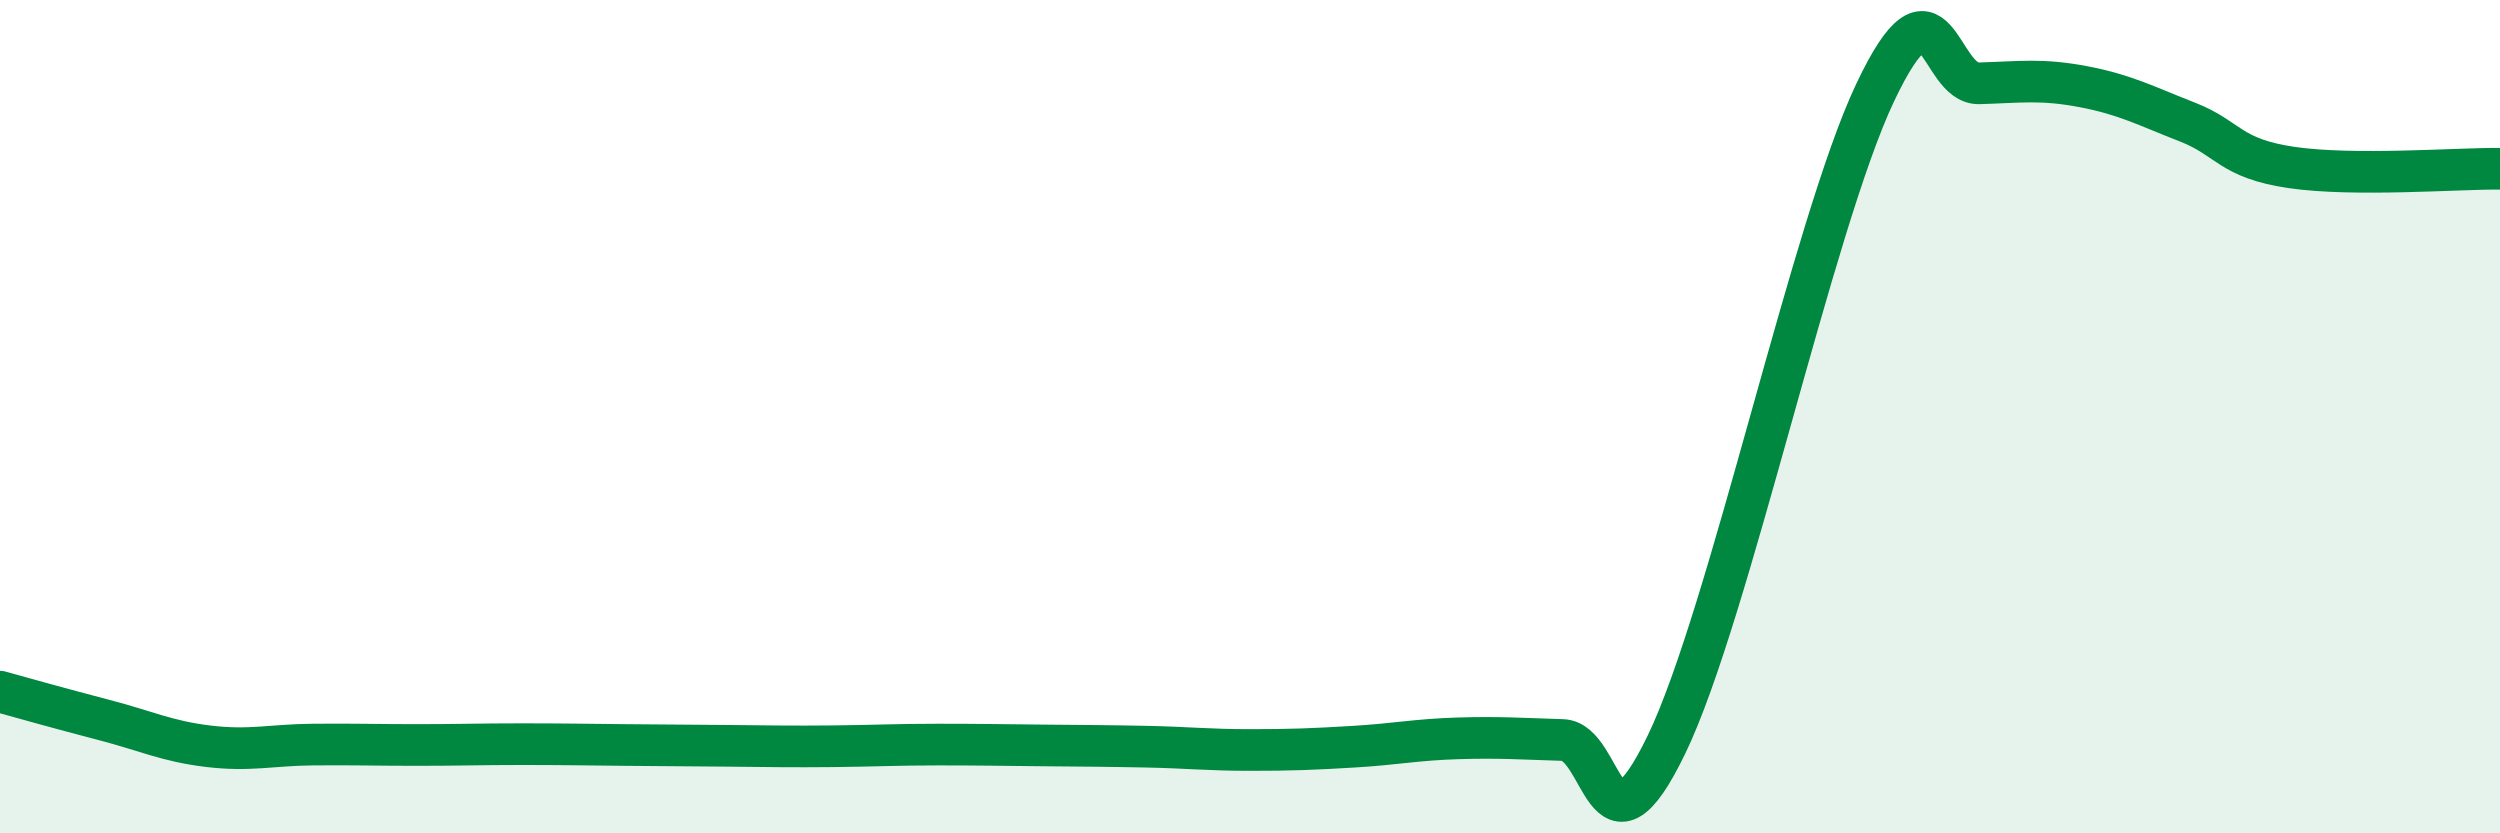 
    <svg width="60" height="20" viewBox="0 0 60 20" xmlns="http://www.w3.org/2000/svg">
      <path
        d="M 0,16.6 C 0.5,16.74 1.5,17.02 2.5,17.28 C 3.5,17.54 4,17.79 5,17.91 C 6,18.03 6.5,17.88 7.5,17.87 C 8.5,17.86 9,17.88 10,17.88 C 11,17.88 11.5,17.86 12.5,17.86 C 13.5,17.86 14,17.87 15,17.88 C 16,17.89 16.5,17.89 17.5,17.9 C 18.5,17.91 19,17.92 20,17.91 C 21,17.9 21.5,17.87 22.5,17.87 C 23.5,17.87 24,17.88 25,17.89 C 26,17.9 26.5,17.9 27.5,17.92 C 28.5,17.94 29,18 30,18 C 31,18 31.5,17.98 32.5,17.92 C 33.5,17.86 34,17.75 35,17.72 C 36,17.69 36.5,17.73 37.5,17.76 C 38.5,17.79 38.5,20.97 40,17.86 C 41.5,14.75 43.5,5.4 45,2.23 C 46.5,-0.94 46.5,2.03 47.5,2 C 48.5,1.97 49,1.89 50,2.08 C 51,2.27 51.5,2.54 52.5,2.93 C 53.5,3.32 53.5,3.8 55,4.02 C 56.5,4.24 59,4.04 60,4.05L60 20L0 20Z"
        fill="#008740"
        opacity="0.1"
        stroke-linecap="round"
        stroke-linejoin="round"
      />
      <path
        d="M 0,16.6 C 0.5,16.74 1.5,17.02 2.5,17.28 C 3.5,17.54 4,17.79 5,17.91 C 6,18.03 6.5,17.88 7.5,17.87 C 8.5,17.86 9,17.88 10,17.88 C 11,17.88 11.5,17.86 12.5,17.86 C 13.5,17.86 14,17.87 15,17.88 C 16,17.89 16.5,17.89 17.5,17.9 C 18.5,17.91 19,17.92 20,17.91 C 21,17.9 21.5,17.87 22.5,17.87 C 23.5,17.87 24,17.88 25,17.89 C 26,17.9 26.5,17.9 27.5,17.92 C 28.5,17.94 29,18 30,18 C 31,18 31.5,17.98 32.5,17.92 C 33.5,17.86 34,17.75 35,17.72 C 36,17.69 36.5,17.73 37.5,17.76 C 38.5,17.79 38.5,20.97 40,17.86 C 41.5,14.75 43.5,5.4 45,2.23 C 46.5,-0.94 46.5,2.03 47.5,2 C 48.5,1.97 49,1.89 50,2.08 C 51,2.27 51.5,2.54 52.5,2.93 C 53.5,3.32 53.5,3.8 55,4.02 C 56.5,4.24 59,4.04 60,4.05"
        stroke="#008740"
        stroke-width="1"
        fill="none"
        stroke-linecap="round"
        stroke-linejoin="round"
      />
    </svg>
  